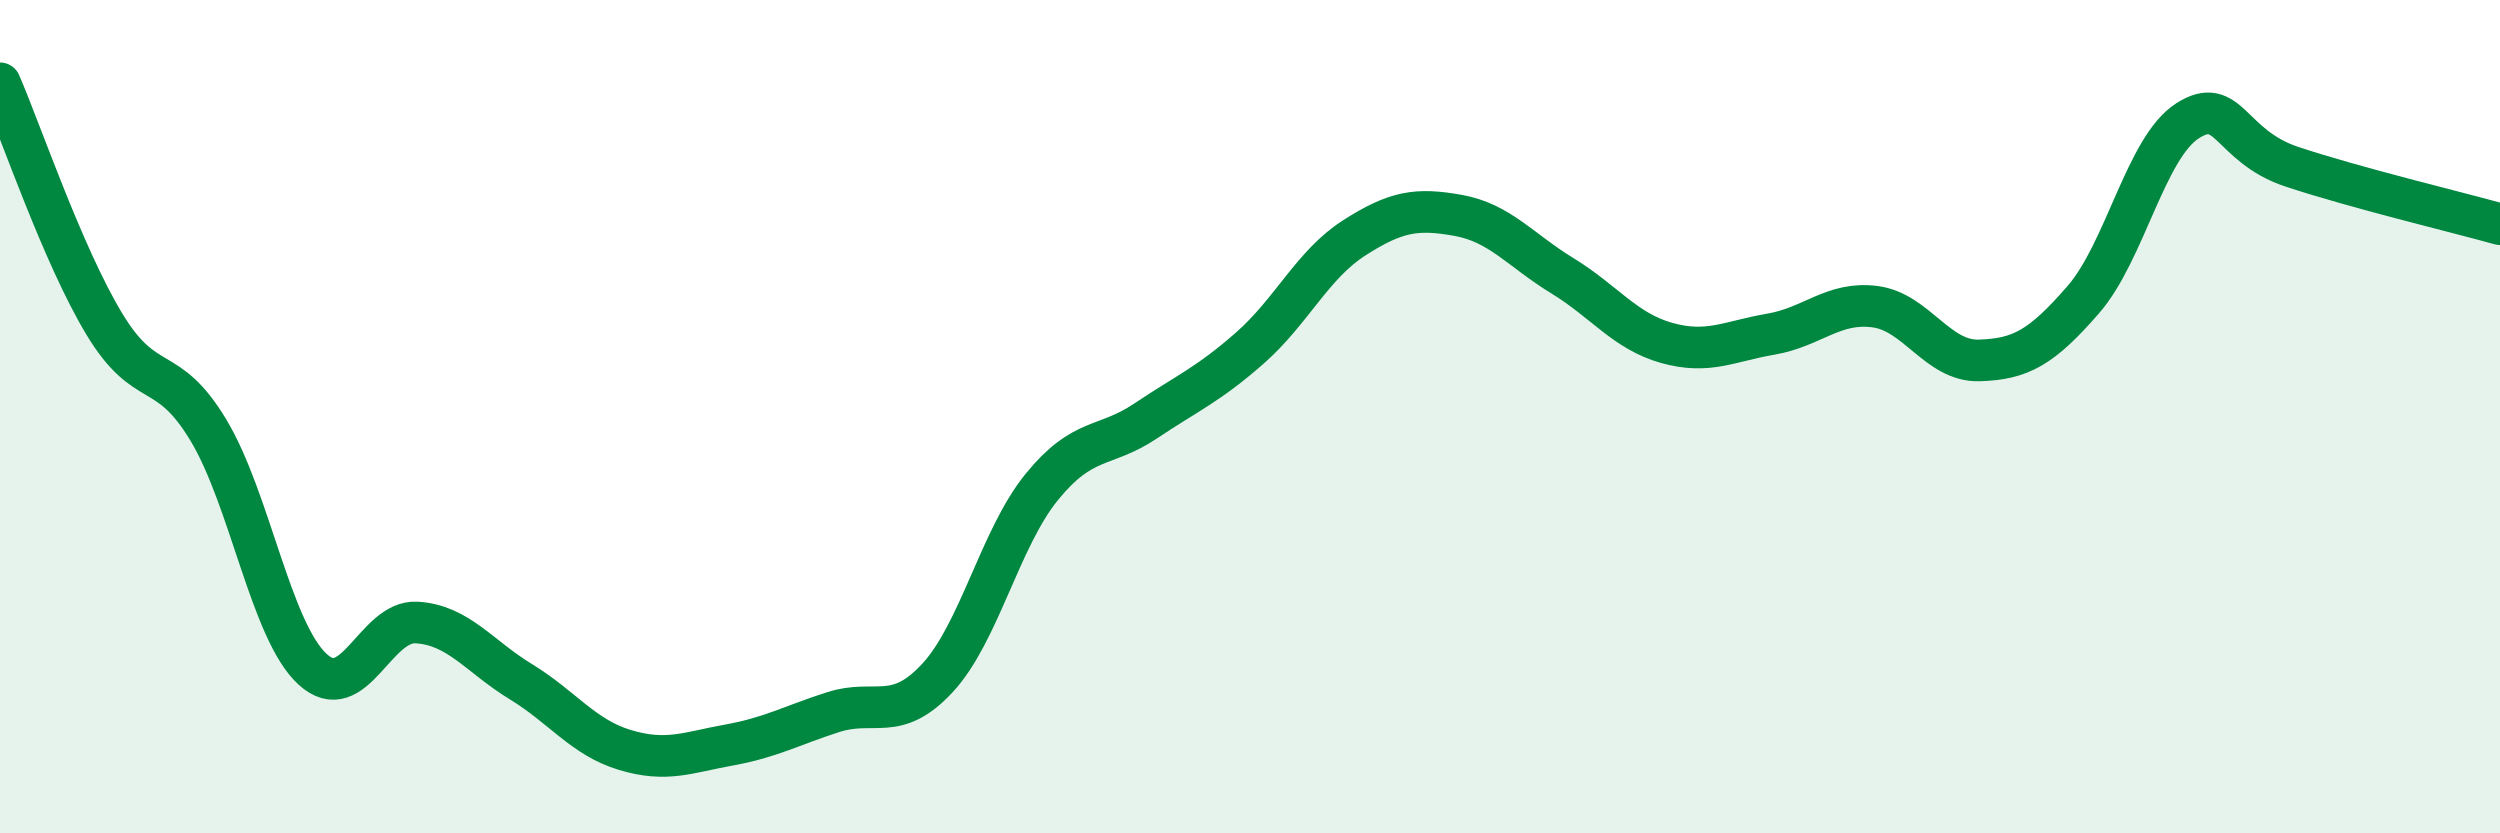 
    <svg width="60" height="20" viewBox="0 0 60 20" xmlns="http://www.w3.org/2000/svg">
      <path
        d="M 0,2 C 0.5,3.15 1.5,6.11 2.5,7.77 C 3.5,9.43 4,8.66 5,10.32 C 6,11.98 6.5,15.14 7.5,16.06 C 8.5,16.98 9,14.88 10,14.94 C 11,15 11.5,15.75 12.5,16.36 C 13.5,16.97 14,17.7 15,18 C 16,18.3 16.5,18.06 17.5,17.88 C 18.5,17.7 19,17.41 20,17.09 C 21,16.77 21.5,17.35 22.5,16.27 C 23.5,15.19 24,12.92 25,11.69 C 26,10.46 26.5,10.77 27.5,10.1 C 28.5,9.43 29,9.23 30,8.35 C 31,7.47 31.5,6.35 32.5,5.71 C 33.5,5.07 34,4.99 35,5.17 C 36,5.35 36.5,6.01 37.5,6.62 C 38.5,7.23 39,7.95 40,8.23 C 41,8.51 41.5,8.19 42.5,8.02 C 43.5,7.85 44,7.23 45,7.36 C 46,7.49 46.5,8.68 47.5,8.65 C 48.5,8.62 49,8.34 50,7.19 C 51,6.04 51.5,3.54 52.5,2.9 C 53.5,2.26 53.5,3.5 55,4 C 56.5,4.5 59,5.1 60,5.38L60 20L0 20Z"
        fill="#008740"
        opacity="0.1"
        stroke-linecap="round"
        stroke-linejoin="round"
      />
      <path
        d="M 0,2 C 0.5,3.15 1.5,6.11 2.5,7.77 C 3.5,9.43 4,8.66 5,10.32 C 6,11.98 6.5,15.14 7.5,16.06 C 8.5,16.98 9,14.88 10,14.94 C 11,15 11.5,15.75 12.5,16.36 C 13.5,16.97 14,17.7 15,18 C 16,18.3 16.5,18.06 17.5,17.88 C 18.5,17.7 19,17.41 20,17.09 C 21,16.77 21.5,17.35 22.5,16.27 C 23.5,15.19 24,12.92 25,11.69 C 26,10.46 26.5,10.77 27.5,10.1 C 28.5,9.43 29,9.23 30,8.35 C 31,7.47 31.5,6.35 32.5,5.71 C 33.5,5.07 34,4.99 35,5.17 C 36,5.35 36.5,6.01 37.5,6.62 C 38.5,7.23 39,7.95 40,8.23 C 41,8.51 41.5,8.19 42.5,8.02 C 43.5,7.85 44,7.23 45,7.36 C 46,7.49 46.5,8.68 47.5,8.65 C 48.5,8.62 49,8.34 50,7.19 C 51,6.04 51.5,3.54 52.5,2.9 C 53.5,2.26 53.5,3.5 55,4 C 56.5,4.5 59,5.1 60,5.38"
        stroke="#008740"
        stroke-width="1"
        fill="none"
        stroke-linecap="round"
        stroke-linejoin="round"
      />
    </svg>
  
